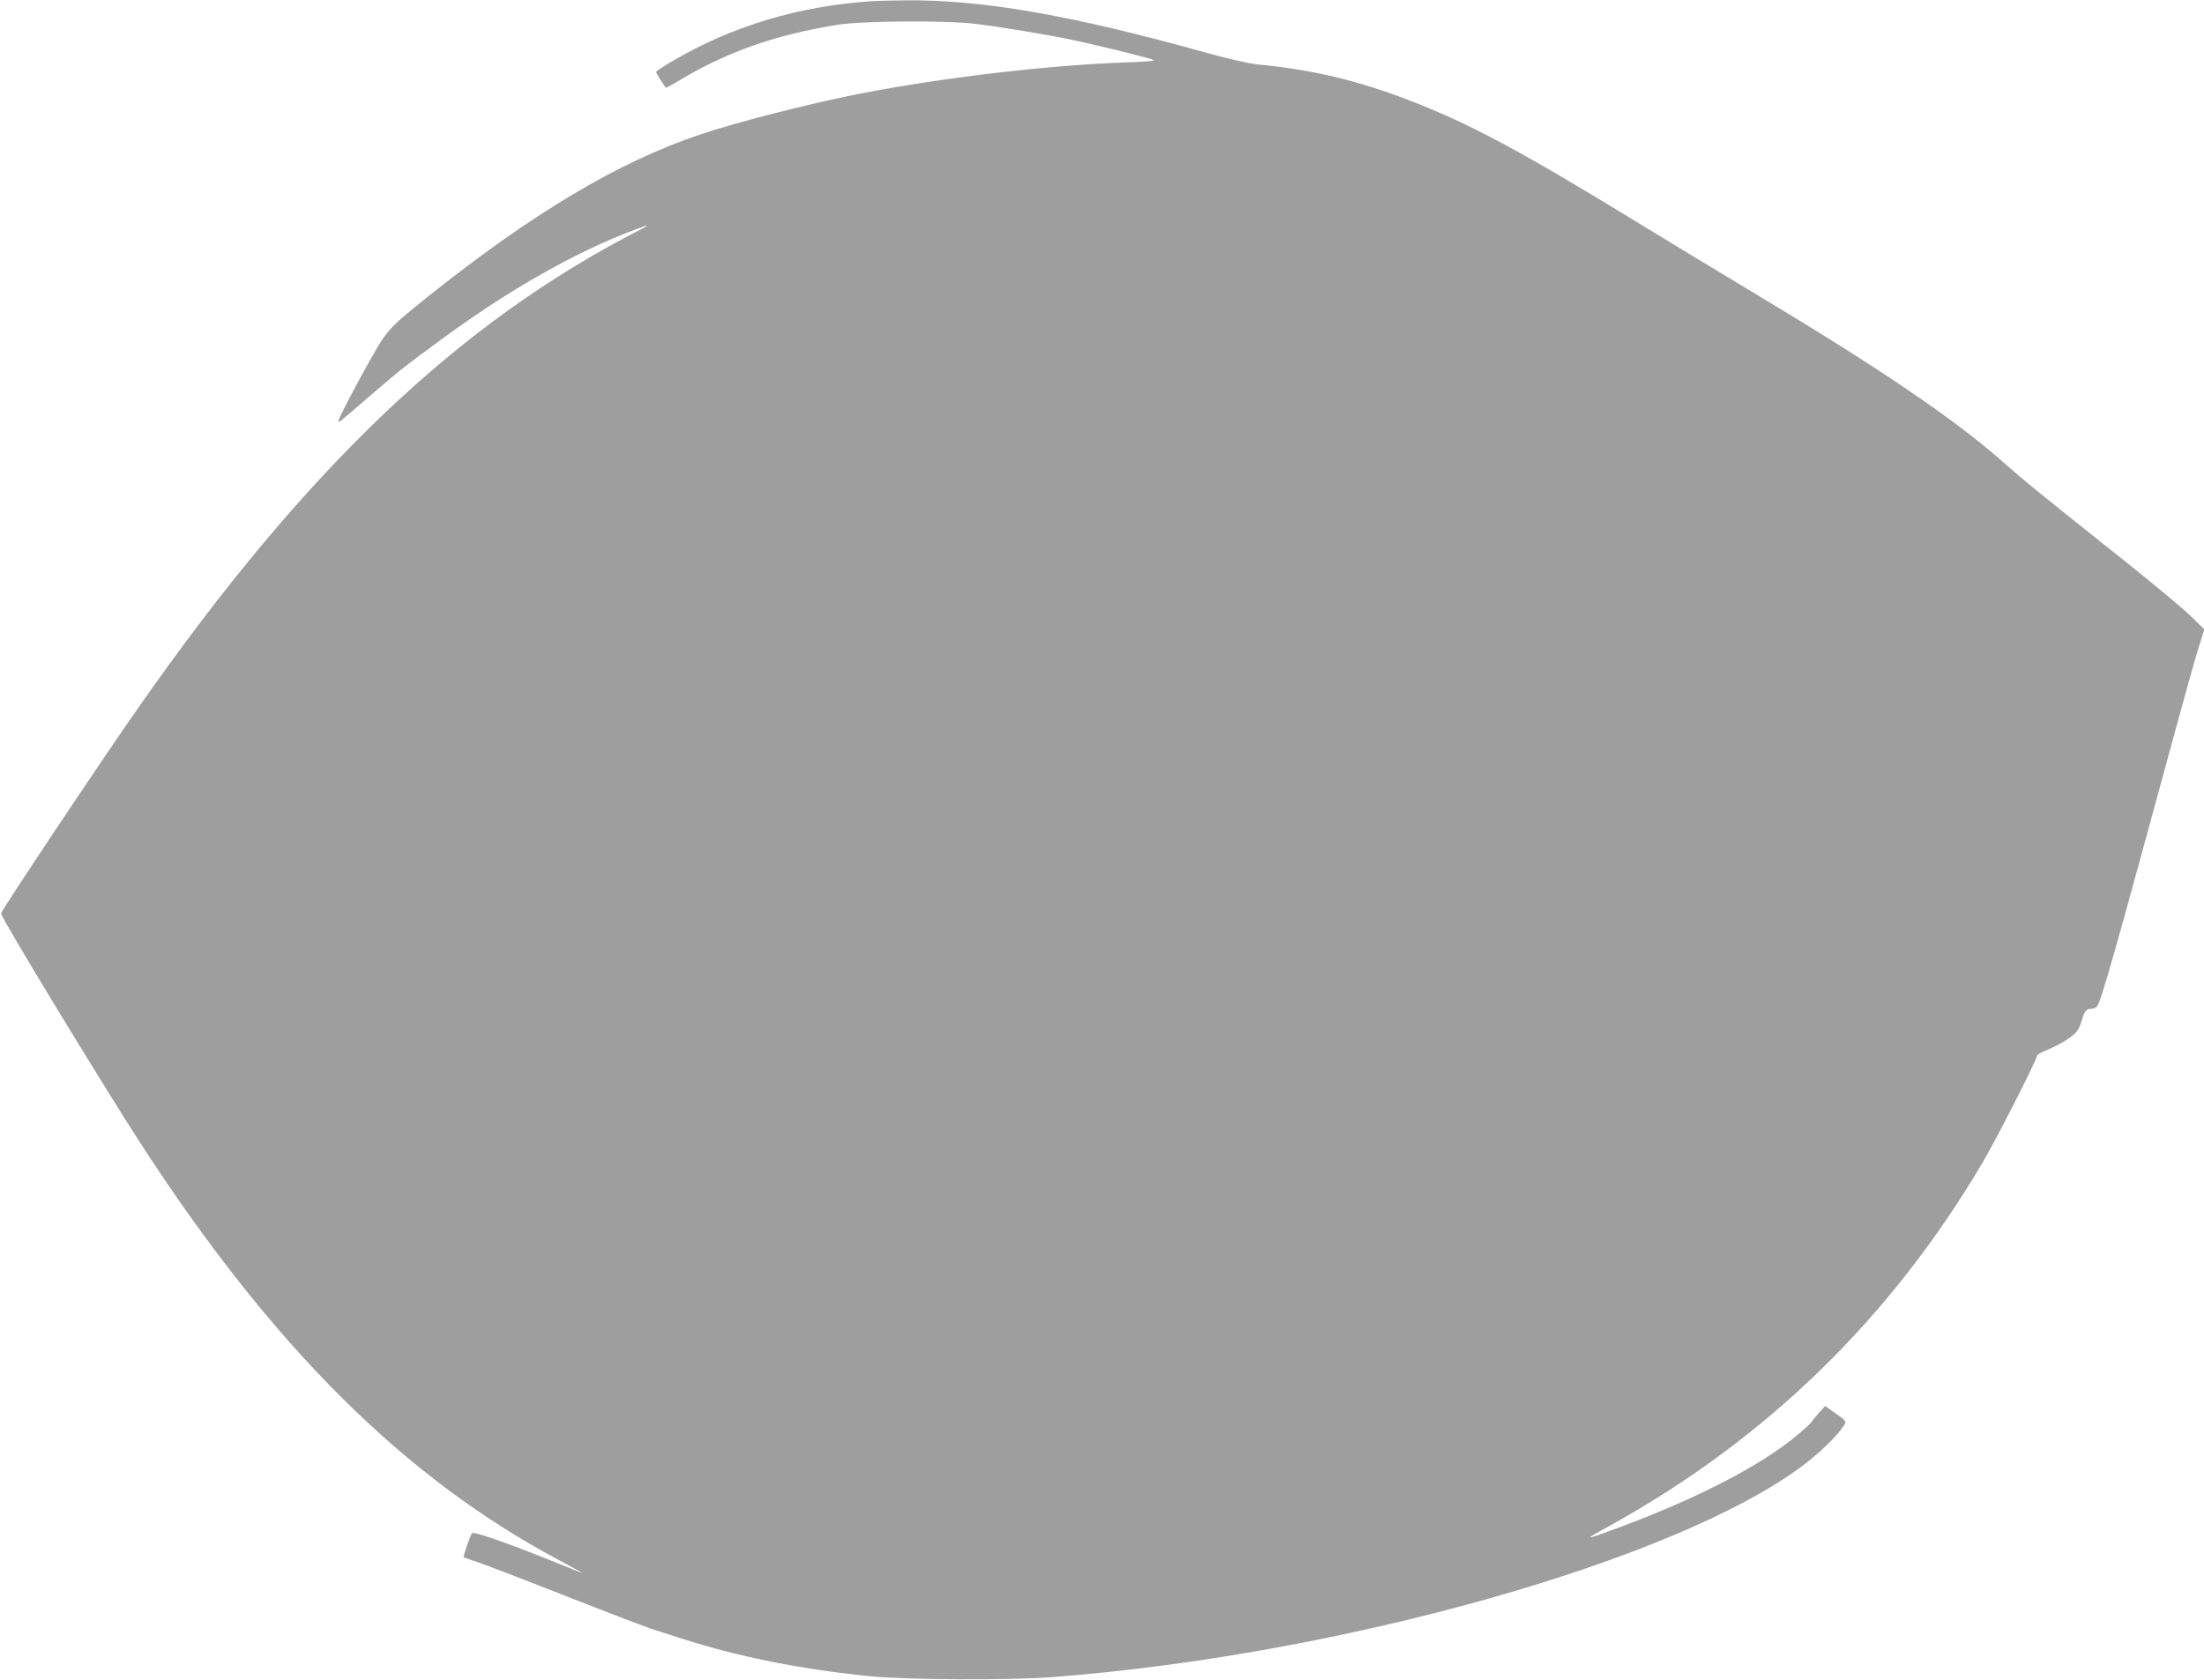 <?xml version="1.0" standalone="no"?>
<!DOCTYPE svg PUBLIC "-//W3C//DTD SVG 20010904//EN"
 "http://www.w3.org/TR/2001/REC-SVG-20010904/DTD/svg10.dtd">
<svg version="1.0" xmlns="http://www.w3.org/2000/svg"
 width="1280pt" height="976pt" viewBox="0 0 1280 976"
 preserveAspectRatio="xMidYMid meet">
<g transform="translate(0,976) scale(0.1,-0.1)"
fill="#9e9e9e" stroke="none">
<path d="M5060 9753 c-426 -29 -811 -146 -1155 -348 -52 -30 -95 -59 -95 -63
0 -6 42 -73 56 -91 2 -2 30 12 61 31 284 174 577 277 943 335 143 22 625 25
790 5 163 -20 411 -61 564 -93 184 -39 469 -110 479 -119 4 -4 -74 -10 -175
-13 -450 -16 -1070 -90 -1543 -183 -289 -57 -708 -164 -918 -235 -477 -160
-976 -458 -1587 -946 -171 -137 -207 -171 -255 -238 -49 -68 -268 -476 -260
-483 3 -3 13 2 22 10 10 8 86 73 168 144 164 141 191 163 405 320 394 290 781
510 1125 639 83 32 94 31 30 -1 -1049 -536 -1943 -1388 -2911 -2774 -223 -318
-799 -1183 -798 -1196 3 -30 591 -997 819 -1349 761 -1171 1529 -1935 2430
-2412 77 -41 133 -72 125 -70 -8 3 -98 39 -200 80 -249 100 -429 162 -439 151
-9 -10 -53 -136 -48 -140 1 -1 45 -16 97 -34 52 -18 255 -96 450 -173 329
-129 508 -198 570 -217 14 -4 84 -27 155 -50 328 -105 696 -178 1090 -217 219
-21 803 -24 1055 -5 1675 127 3629 678 4363 1231 92 69 197 171 232 225 21 32
24 28 -67 92 l-38 27 -40 -44 c-21 -24 -39 -47 -40 -50 0 -3 -35 -35 -77 -71
-211 -178 -577 -368 -1033 -538 -218 -81 -222 -81 -67 4 913 504 1635 1206
2170 2111 84 143 317 600 317 622 0 6 26 21 58 34 73 29 155 80 176 111 9 12
21 41 27 63 14 51 26 65 54 65 12 0 27 6 33 13 24 28 95 279 482 1701 45 165
95 342 112 395 l30 95 -83 81 c-46 44 -208 179 -359 300 -529 421 -606 484
-720 585 -284 253 -730 555 -1465 995 -203 122 -509 307 -680 412 -664 406
-954 562 -1305 698 -304 118 -575 182 -890 211 -42 4 -175 34 -303 70 -782
218 -1299 307 -1741 302 -83 -1 -171 -3 -196 -5z"/>
</g>
</svg>
